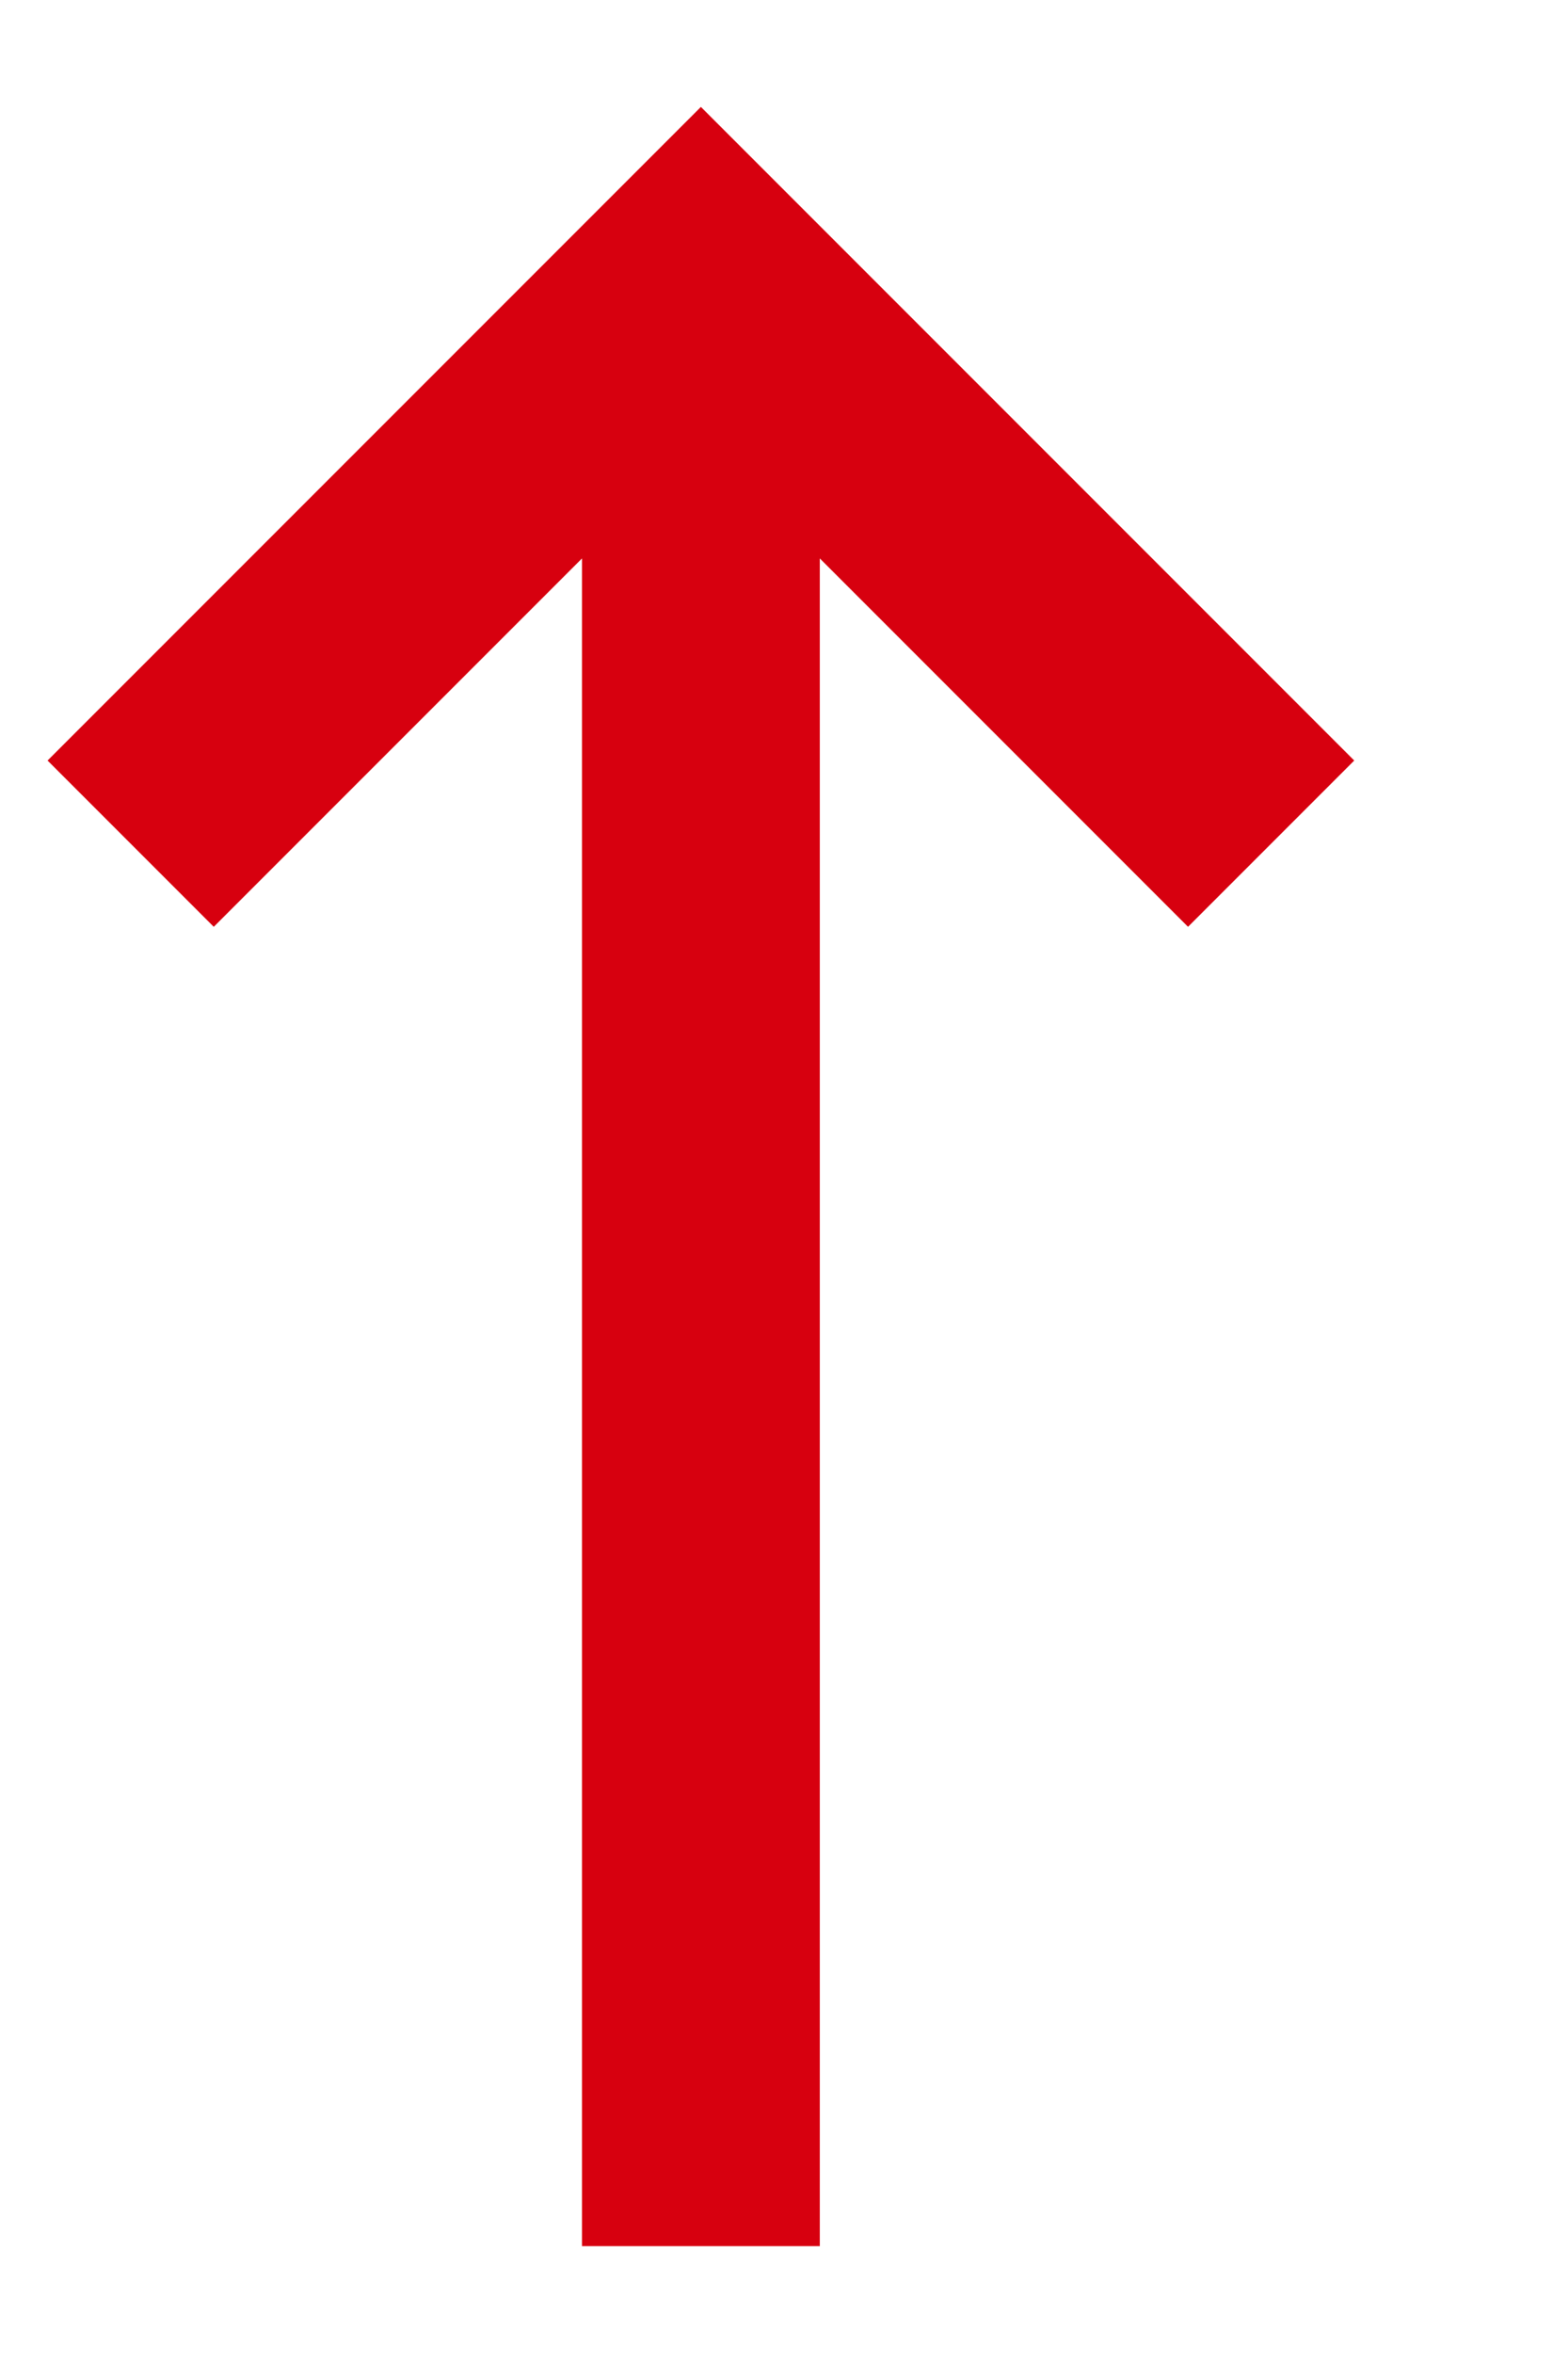 <?xml version="1.0" encoding="UTF-8"?><svg version="1.1" width="6px" height="9px" viewBox="0 0 6.0 9.0" xmlns="http://www.w3.org/2000/svg" xmlns:xlink="http://www.w3.org/1999/xlink"><defs><clipPath id="i0"><path d="M2.5,0 L3.136,0.636 L1.727,2.045 L8.182,2.045 L8.182,2.955 L1.727,2.955 L3.136,4.364 L2.5,5 L0,2.5 L2.5,0 Z"></path></clipPath></defs><g transform="translate(-1100.0 -18.0)"><g transform="translate(1100.182 13.0)"><g transform="translate(5 5.409) rotate(90)"><g clip-path="url(#i0)"><polygon points="0,0 8.182,0 8.182,5 0,5 0,0" stroke="none" fill="#D7000F"></polygon></g></g></g></g></svg>